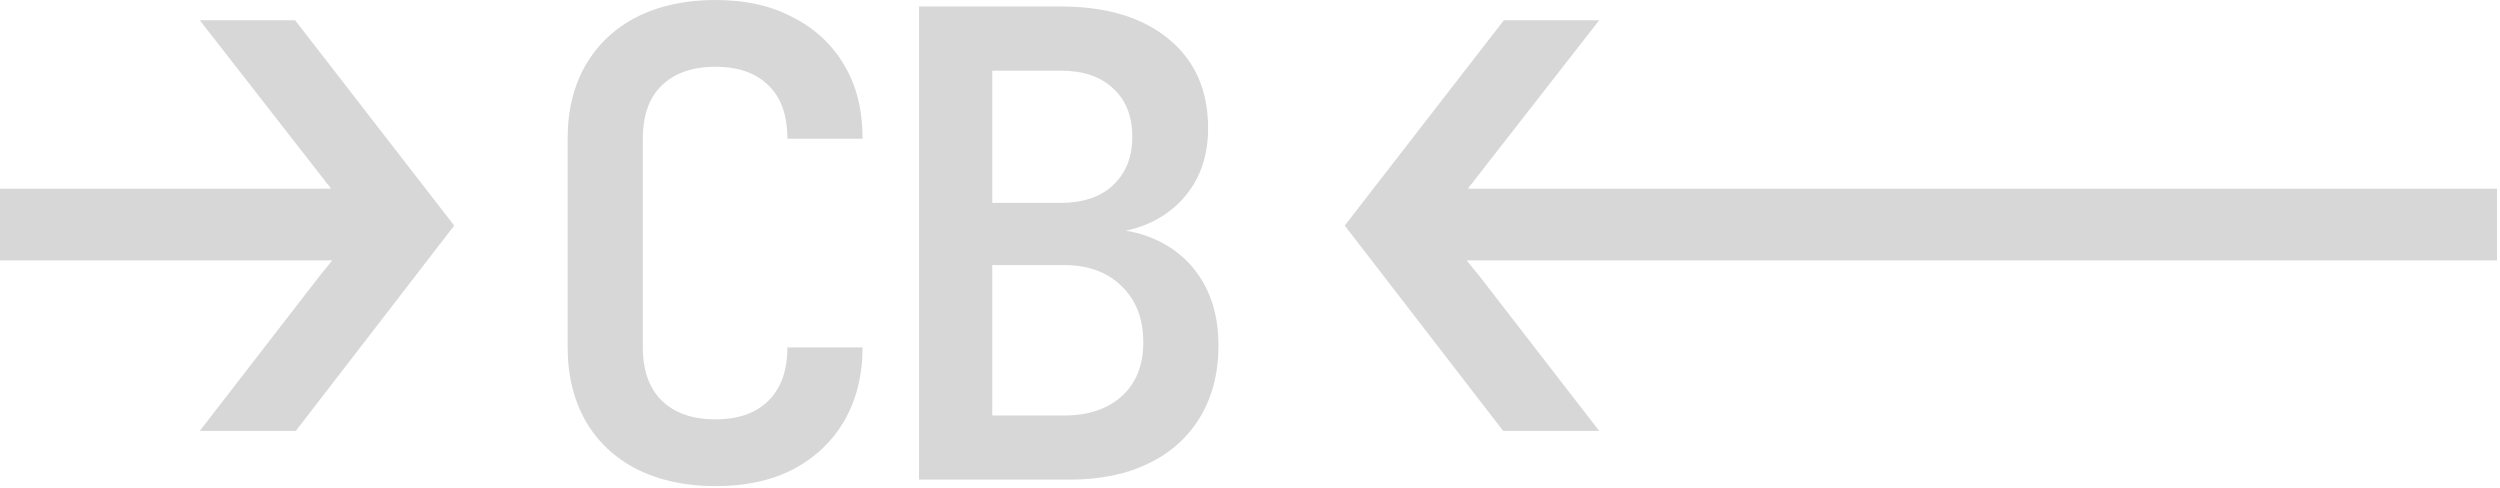 <?xml version="1.0" encoding="UTF-8"?> <svg xmlns="http://www.w3.org/2000/svg" width="82" height="16" viewBox="0 0 82 16" fill="none"><path d="M30.145 15.732V0.213H34.8C36.288 0.213 37.465 0.567 38.329 1.276C39.194 1.985 39.626 2.962 39.626 4.21C39.626 4.904 39.47 5.514 39.159 6.038C38.847 6.548 38.422 6.945 37.883 7.229C37.344 7.512 36.728 7.654 36.033 7.654V7.505C36.799 7.491 37.472 7.632 38.053 7.93C38.648 8.228 39.116 8.667 39.456 9.248C39.796 9.829 39.966 10.524 39.966 11.332C39.966 12.225 39.768 13.004 39.371 13.67C38.974 14.336 38.407 14.847 37.67 15.201C36.948 15.555 36.083 15.732 35.077 15.732H30.145ZM32.547 13.628H34.907C35.7 13.628 36.331 13.415 36.799 12.99C37.267 12.565 37.5 11.976 37.5 11.225C37.5 10.46 37.267 9.851 36.799 9.397C36.331 8.929 35.7 8.695 34.907 8.695H32.547V13.628ZM32.547 6.655H34.779C35.516 6.655 36.09 6.463 36.501 6.081C36.926 5.684 37.139 5.152 37.139 4.486C37.139 3.806 36.926 3.274 36.501 2.892C36.09 2.509 35.523 2.318 34.8 2.318H32.547V6.655Z" fill="#D7D7D7"></path><path d="M23.466 15.945C22.488 15.945 21.631 15.76 20.894 15.392C20.171 15.023 19.611 14.499 19.214 13.819C18.818 13.124 18.619 12.316 18.619 11.395V4.55C18.619 3.614 18.818 2.806 19.214 2.126C19.611 1.446 20.171 0.921 20.894 0.553C21.631 0.184 22.488 0 23.466 0C24.458 0 25.309 0.191 26.017 0.574C26.74 0.943 27.3 1.467 27.697 2.147C28.094 2.813 28.292 3.614 28.292 4.55H25.826C25.826 3.784 25.621 3.203 25.21 2.806C24.799 2.395 24.218 2.19 23.466 2.19C22.715 2.19 22.127 2.395 21.702 2.806C21.291 3.203 21.085 3.784 21.085 4.55V11.395C21.085 12.146 21.291 12.727 21.702 13.138C22.127 13.549 22.715 13.755 23.466 13.755C24.218 13.755 24.799 13.549 25.21 13.138C25.621 12.727 25.826 12.146 25.826 11.395H28.292C28.292 12.302 28.094 13.103 27.697 13.797C27.3 14.478 26.74 15.009 26.017 15.392C25.309 15.76 24.458 15.945 23.466 15.945Z" fill="#D7D7D7"></path><path d="M49.303 14.133L44.107 7.399L49.326 0.665H52.453L48.429 5.824C48.383 5.885 48.337 5.946 48.291 6.007C48.23 6.067 48.184 6.128 48.154 6.189H81.902V8.54H48.108C48.169 8.616 48.23 8.693 48.291 8.769C48.353 8.845 48.422 8.928 48.498 9.02L52.453 14.133H49.303Z" fill="#D7D7D7"></path><path d="M9.703 14.133L14.898 7.399L9.68 0.665H6.553L10.576 5.824C10.622 5.885 10.668 5.946 10.714 6.007C10.776 6.067 10.822 6.128 10.852 6.189H-0V8.54H10.898C10.837 8.616 10.776 8.693 10.714 8.769C10.653 8.845 10.584 8.928 10.508 9.02L6.553 14.133H9.703Z" fill="#D7D7D7"></path></svg> 